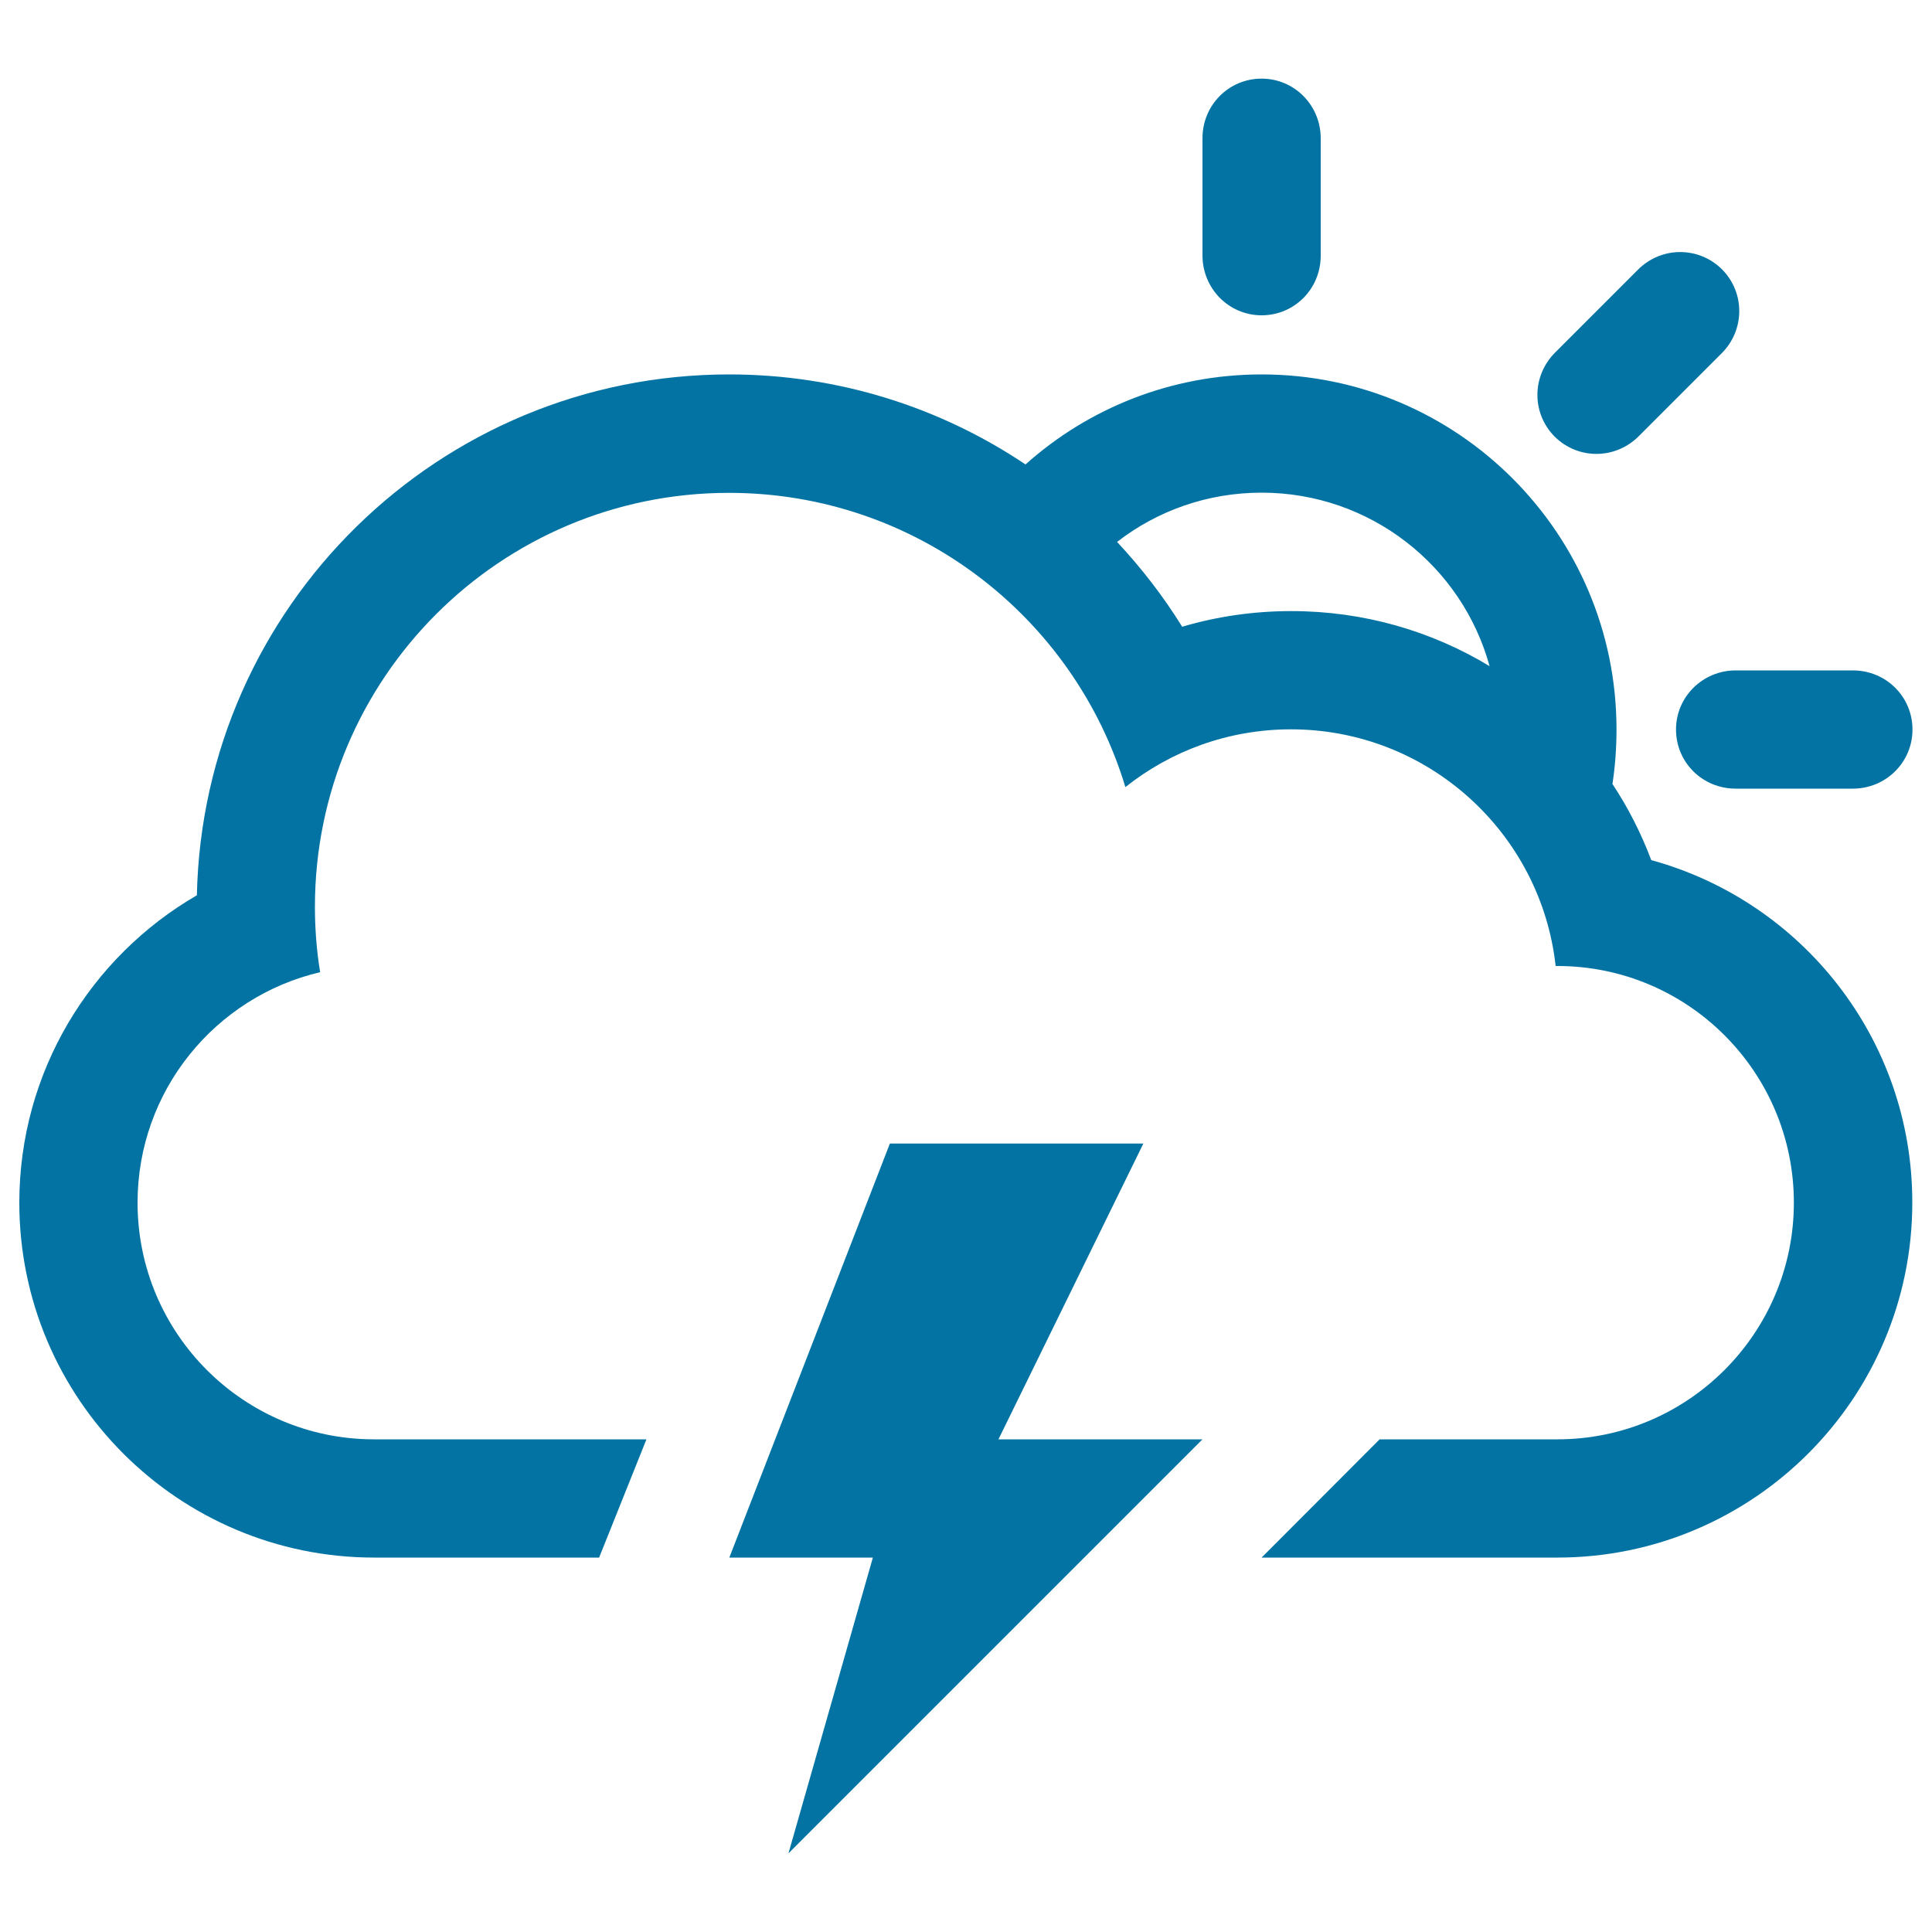 <svg xmlns="http://www.w3.org/2000/svg" viewBox="0 0 1000 1000" style="fill:#0273a2">
<title>Sun And Storm SVG icon</title>
<g><g><path d="M854.7,445.2c-5.3-14-12-27.2-20.1-39.4c1.4-9.2,2.1-18.7,2.1-28.3c0-101.4-82.3-183.7-183.7-183.7c-46.9,0-89.8,17.6-122.2,46.6c-43.8-29.4-96.6-46.6-153.4-46.6c-150.2,0-272.3,120.2-275.5,269.6C47,495.2,10,554.6,10,622.5c0,101.4,82.3,183.7,183.7,183.7h116.4l24.5-61.2H193.6c-67.5,0-122.4-54.8-122.4-122.5c0-58,40.3-106.6,94.5-119.3c-1.8-11-2.7-22.3-2.7-33.8c0-118.4,96-214.3,214.3-214.3c96.8,0,178.6,64.2,205.2,152.3c23.5-18.7,53.3-29.9,85.7-29.9c70.9,0,129.4,53.6,137,122.5h0.9c67.5,0,122.4,54.8,122.4,122.5c0,67.5-54.8,122.5-122.4,122.5h-92L653,806.2h153.1c101.4,0,183.7-82.5,183.7-183.7C989.9,537.8,932.6,466.5,854.7,445.2z M668.4,316.3c-19.6,0-38.6,2.8-56.5,8.1c-9.8-15.8-21.1-30.4-33.7-43.9c20.6-16,46.6-25.5,74.8-25.5c56.3,0,103.8,38,118,89.8C741.1,326.7,706,316.3,668.4,316.3z"/><polygon points="591.8,591.9 460.6,591.9 377.5,806.2 451.8,806.2 408.1,959.3 622.4,745 516.8,745 "/><path d="M848.2,225.8l42.9-42.9c12.1-12.1,12.2-31.4,0.2-43.5c-12-11.9-31.3-12-43.5,0.2l-42.9,42.9c-12.1,12.1-12.2,31.4-0.2,43.5C816.7,237.9,835.9,238,848.2,225.8z"/><path d="M653,163.2c16.9,0,30.6-13.6,30.6-30.9V71.6c0-17.1-13.6-30.9-30.6-30.9c-16.9,0-30.6,13.6-30.6,30.9v60.6C622.4,149.3,636,163.2,653,163.2z"/><path d="M867.5,377.6c0,16.9,13.6,30.6,30.9,30.6h60.6c17.1,0,30.9-13.6,30.9-30.6c0-16.9-13.6-30.6-30.9-30.6h-60.6C881.4,347,867.5,360.6,867.5,377.6z"/></g></g>
</svg>